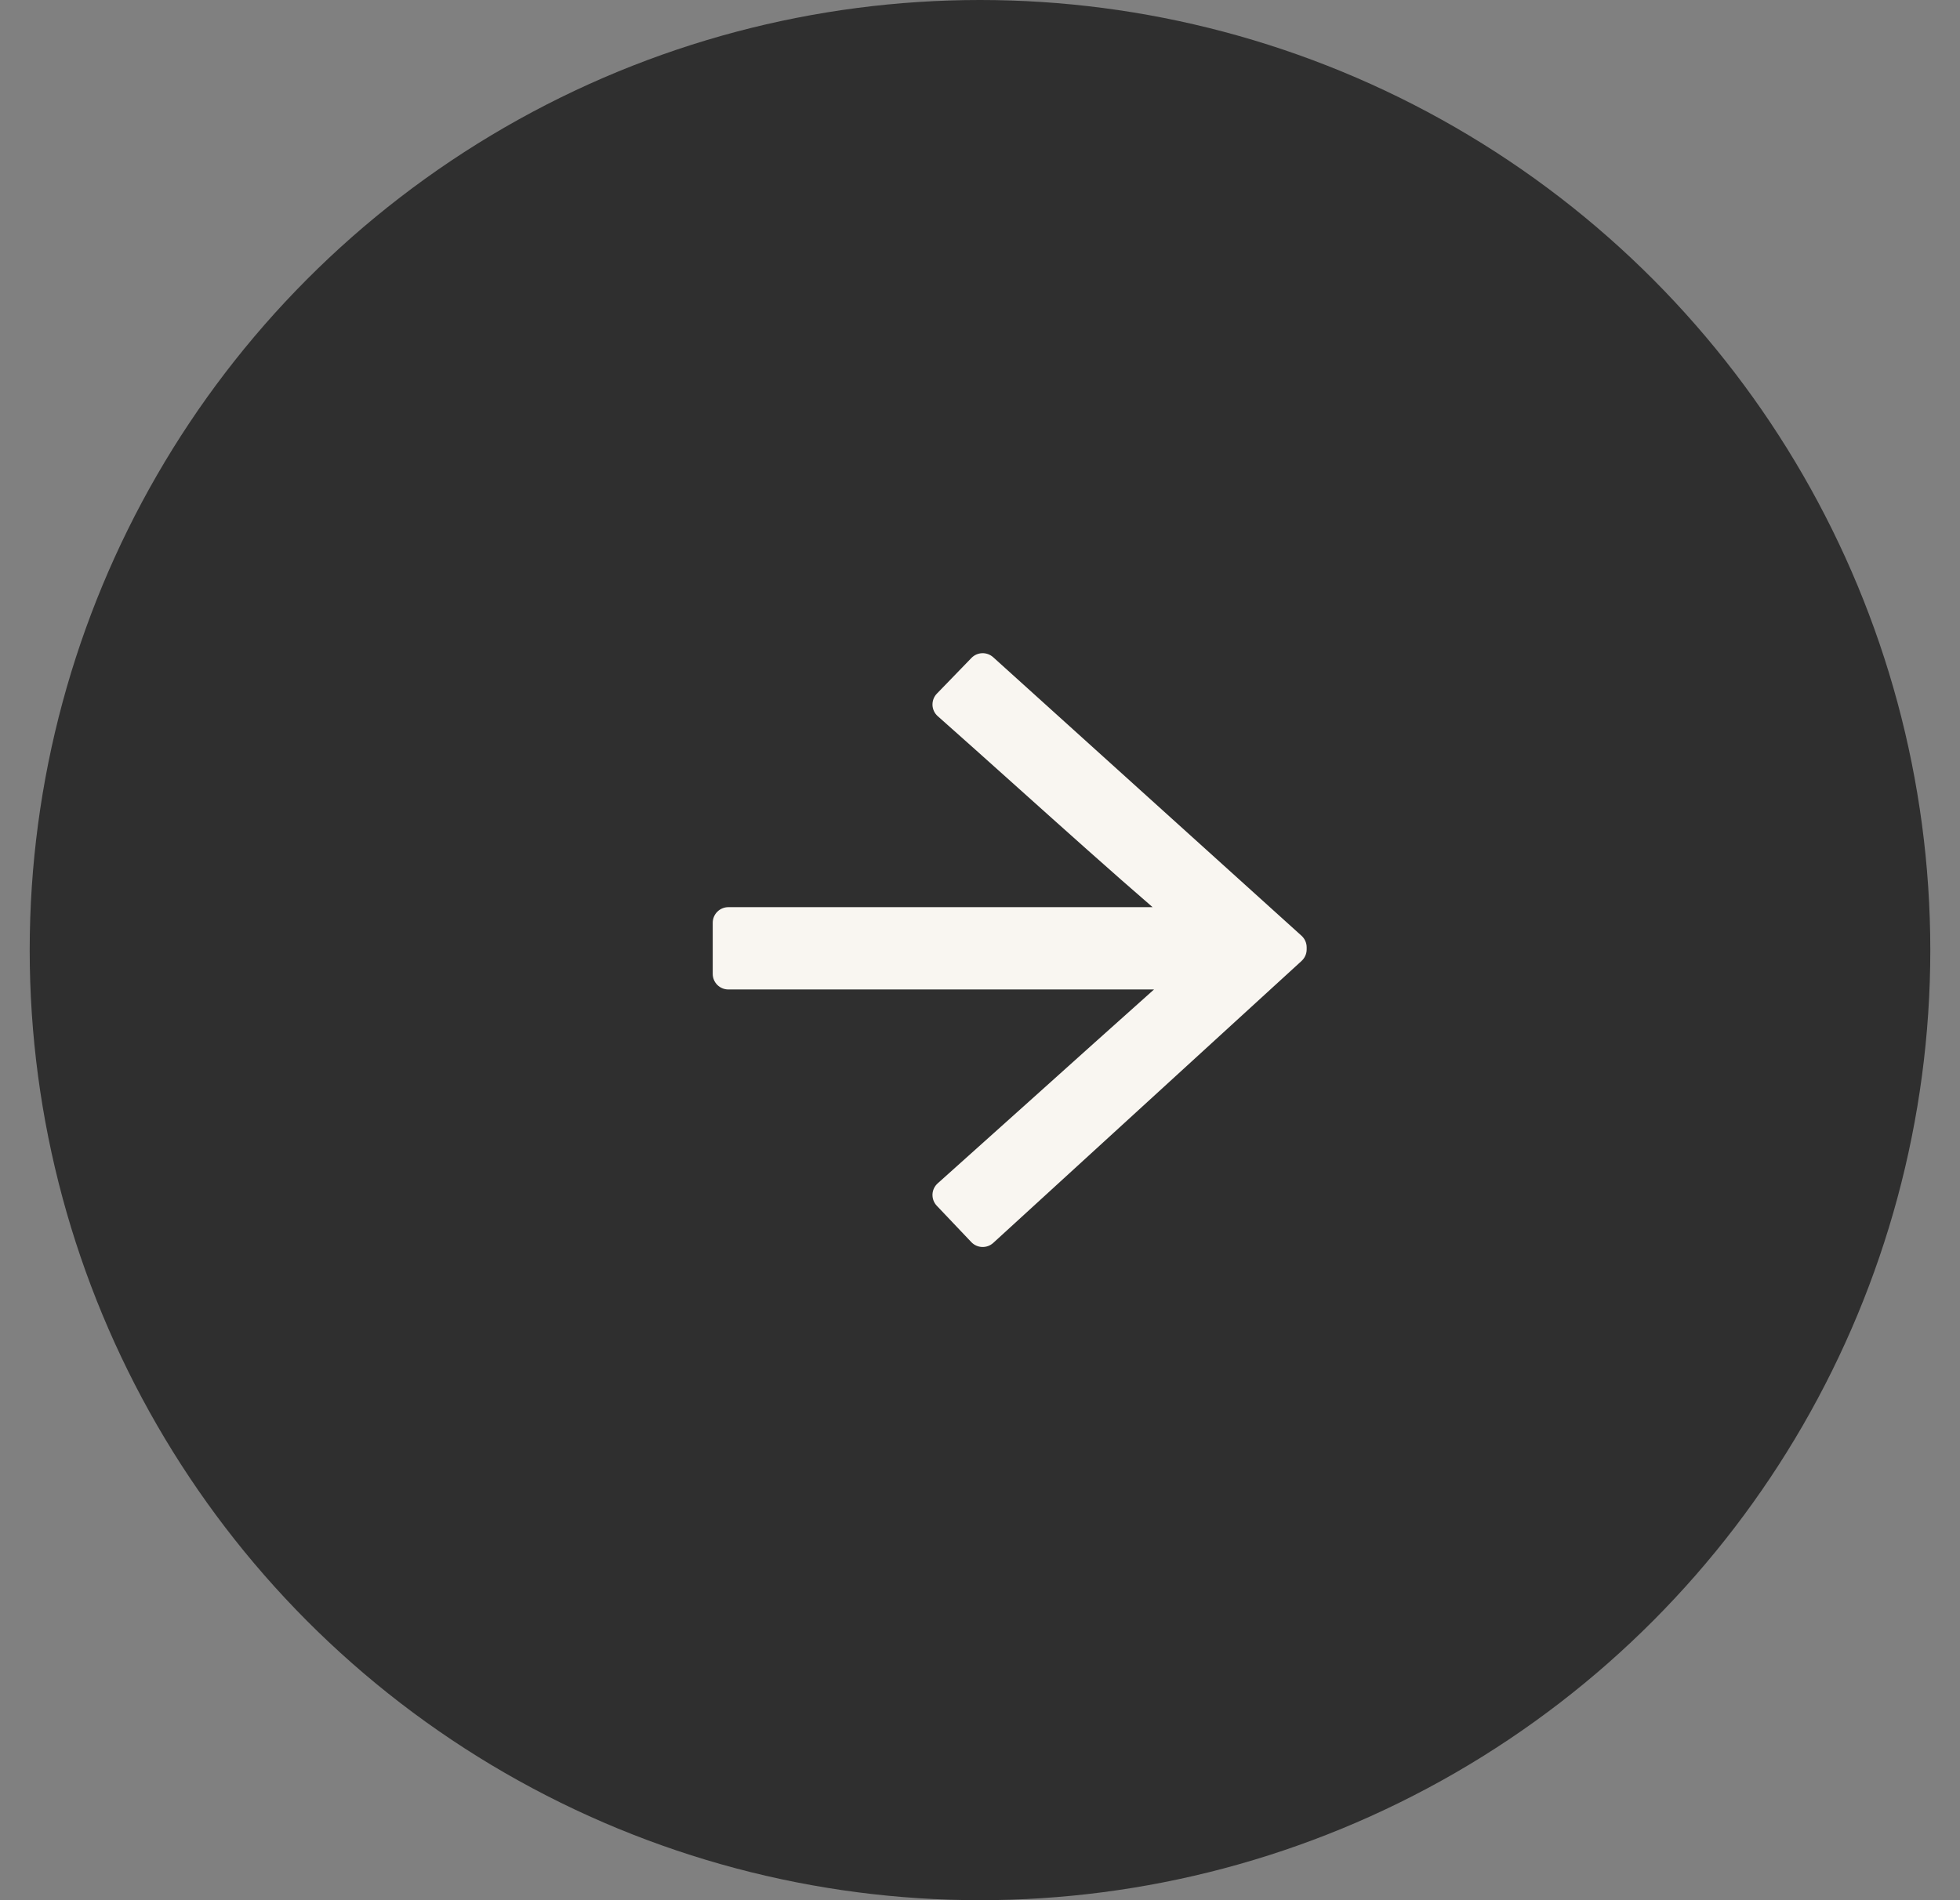 <svg width="33" height="32" viewBox="0 0 33 32" fill="none" xmlns="http://www.w3.org/2000/svg">
<rect x="0" y="0" width="33" height="32" fill="#808080" stroke="none"/>
<circle cx="16.5" cy="16" r="16" fill="#2F2F2F"/>
<path d="M16.722 11.068C16.616 10.973 16.455 10.978 16.356 11.08L15.774 11.681C15.726 11.73 15.7 11.796 15.7 11.864C15.7 11.867 15.7 11.871 15.7 11.874C15.703 11.946 15.735 12.014 15.789 12.061C16.174 12.401 16.638 12.818 17.126 13.255C17.902 13.951 18.737 14.7 19.406 15.277H12.263C12.118 15.277 12 15.395 12 15.54V16.4C12 16.546 12.118 16.663 12.263 16.663H19.43C18.812 17.214 18.053 17.896 17.325 18.55C16.768 19.049 16.23 19.532 15.788 19.928C15.735 19.975 15.703 20.042 15.7 20.113C15.7 20.117 15.7 20.121 15.7 20.124C15.7 20.192 15.726 20.256 15.772 20.305L16.354 20.918C16.453 21.022 16.617 21.028 16.723 20.931L21.915 16.182C21.969 16.132 22 16.062 22 15.988V15.953C22 15.879 21.968 15.808 21.913 15.758L16.722 11.068Z" fill="#F9F6F1"/>
</svg>
